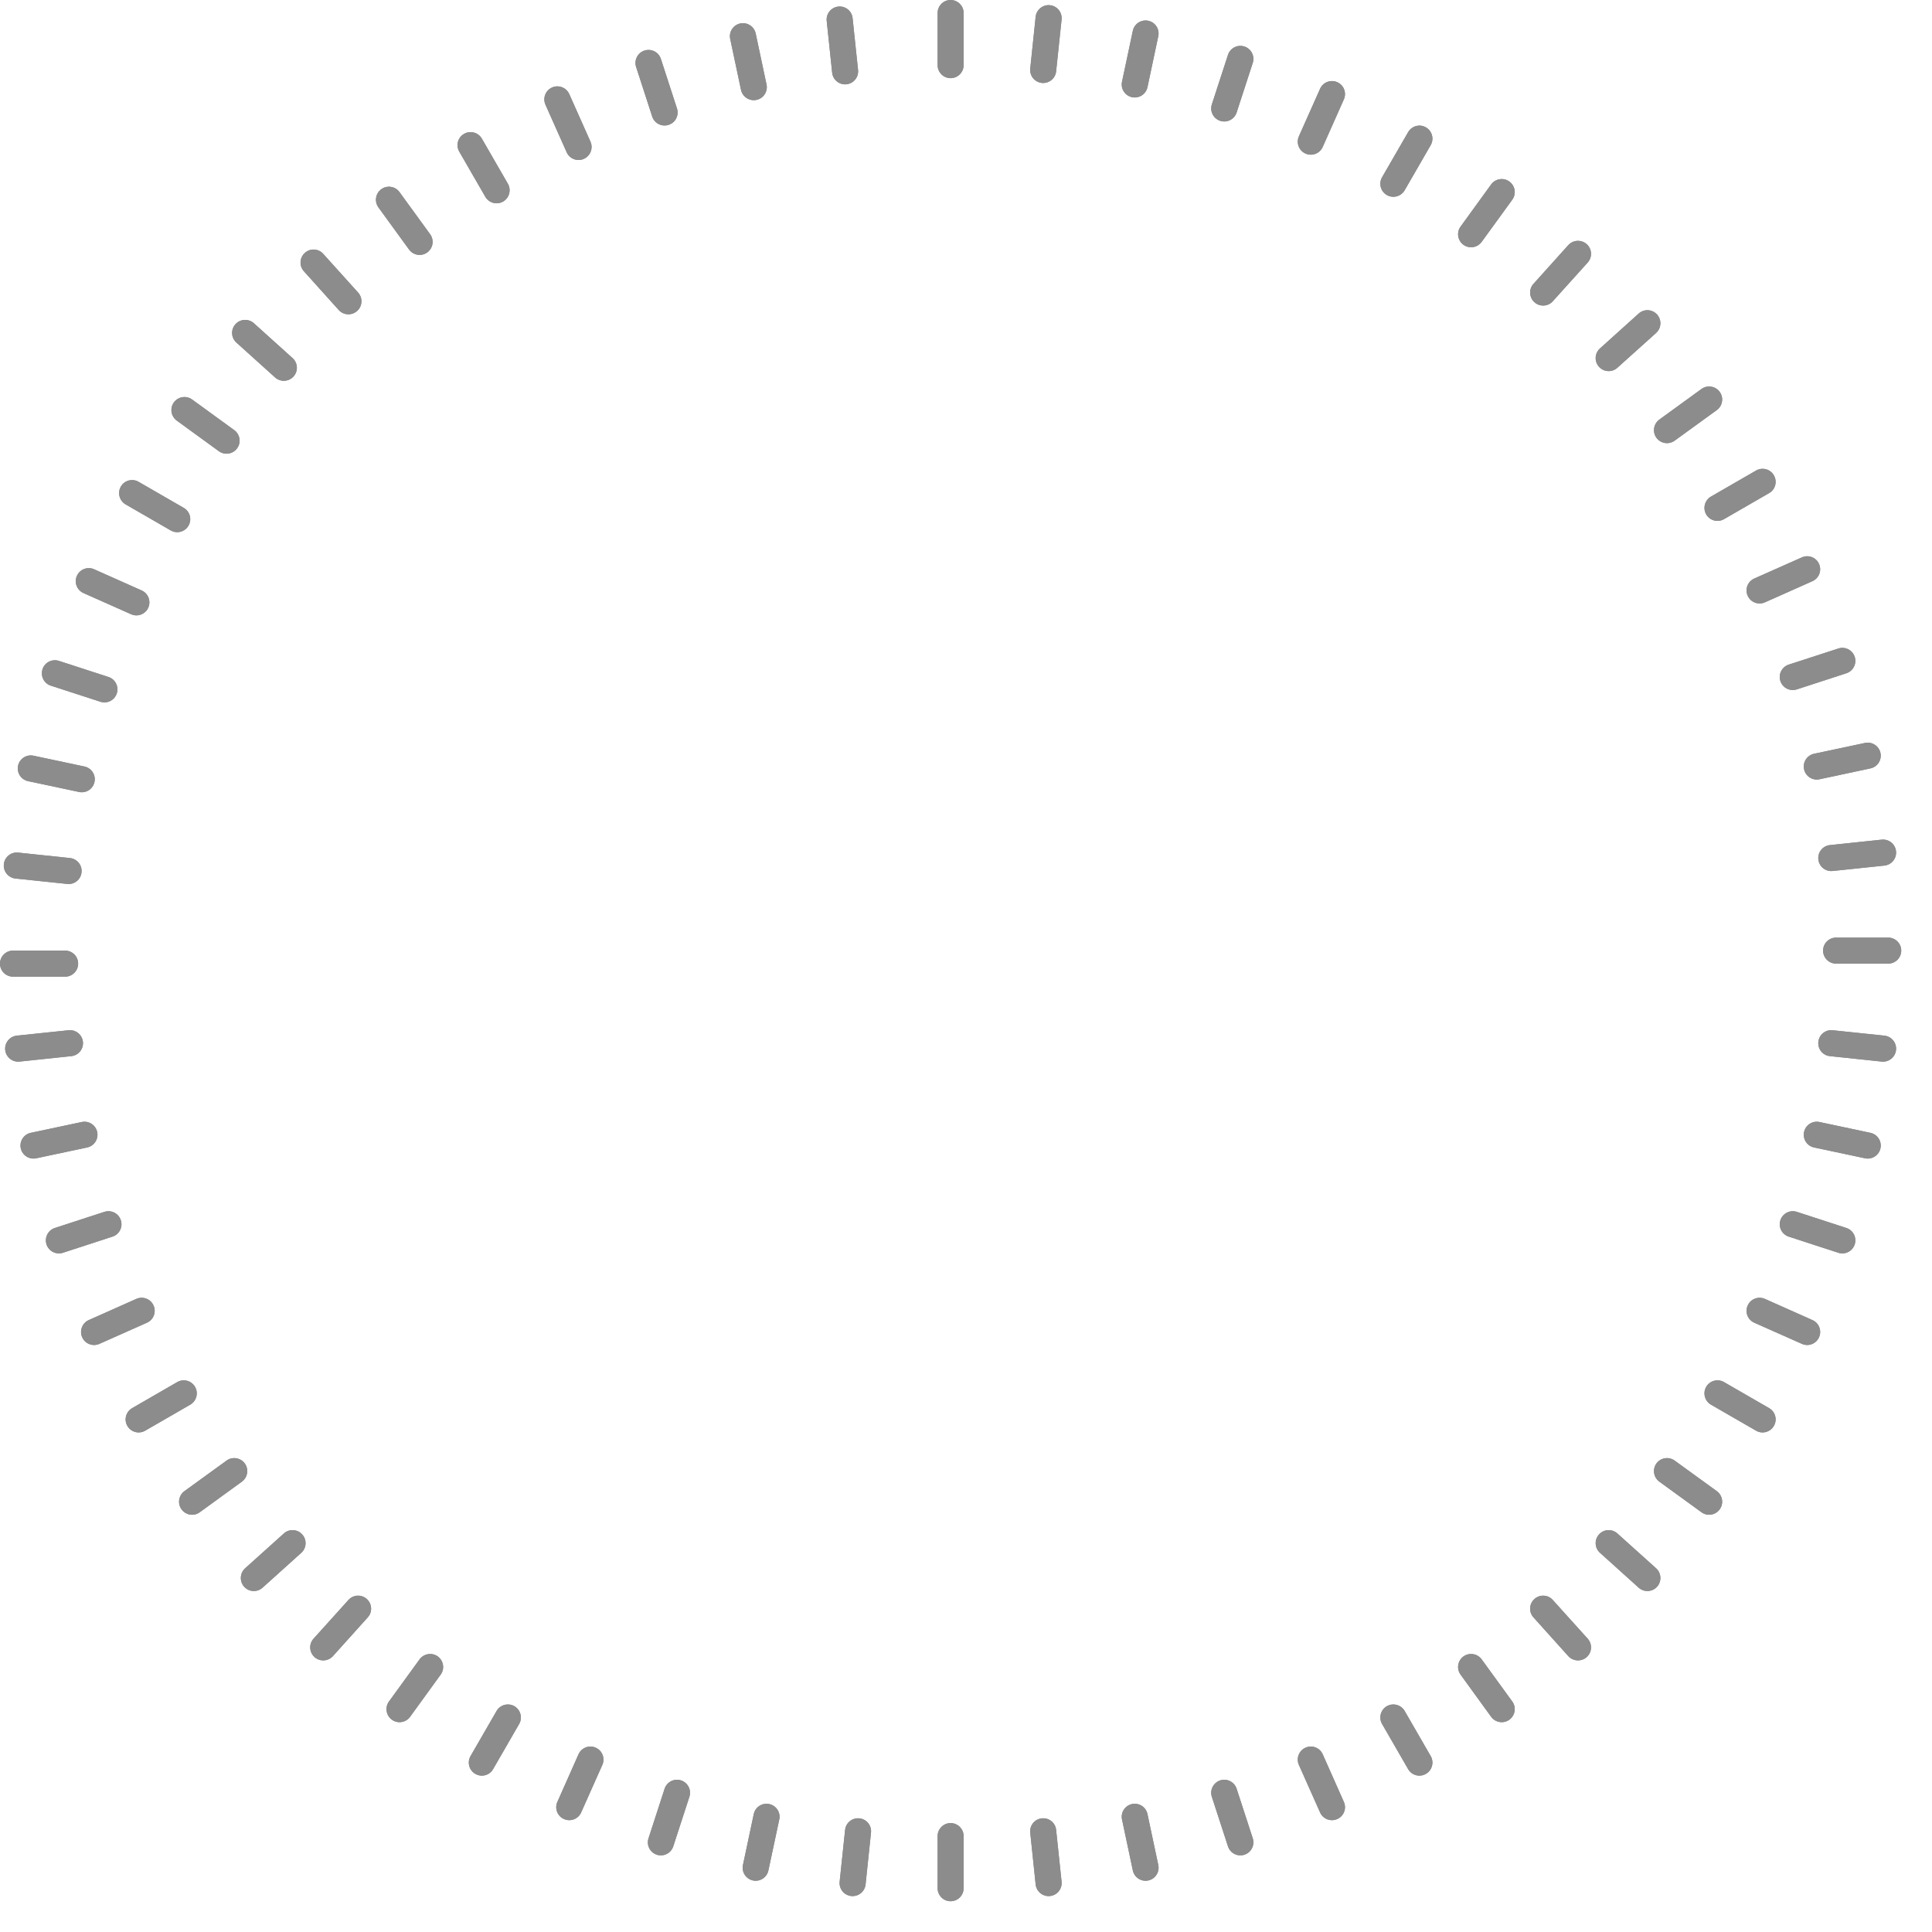 <?xml version="1.0" encoding="utf-8"?>
<svg xmlns="http://www.w3.org/2000/svg" fill="none" height="100%" overflow="visible" preserveAspectRatio="none" style="display: block;" viewBox="0 0 40 40" width="100%">
<g id="Ticks">
<path d="M19.412 0.27C19.412 0.121 19.533 0 19.681 0C19.83 0 19.951 0.121 19.951 0.27V1.348C19.951 1.497 19.83 1.618 19.681 1.618C19.533 1.618 19.412 1.497 19.412 1.348V0.27Z" fill="#0D0D0D" fill-opacity="0.5"/>
<path d="M19.412 0.27C19.412 0.121 19.533 0 19.681 0C19.83 0 19.951 0.121 19.951 0.27V1.348C19.951 1.497 19.83 1.618 19.681 1.618C19.533 1.618 19.412 1.497 19.412 1.348V0.27Z" fill="#8C8C8C" style="mix-blend-mode:color-dodge"/>
<path clip-rule="evenodd" d="M39.093 19.412C39.242 19.412 39.363 19.533 39.363 19.681C39.363 19.83 39.242 19.951 39.093 19.951H38.015C37.866 19.951 37.745 19.83 37.745 19.681C37.745 19.533 37.866 19.412 38.015 19.412H39.093Z" fill="#0D0D0D" fill-opacity="0.5" fill-rule="evenodd"/>
<path clip-rule="evenodd" d="M39.093 19.412C39.242 19.412 39.363 19.533 39.363 19.681C39.363 19.83 39.242 19.951 39.093 19.951H38.015C37.866 19.951 37.745 19.83 37.745 19.681C37.745 19.533 37.866 19.412 38.015 19.412H39.093Z" fill="#8C8C8C" fill-rule="evenodd" style="mix-blend-mode:color-dodge"/>
<path clip-rule="evenodd" d="M1.348 19.681C1.497 19.681 1.618 19.802 1.618 19.951C1.618 20.1 1.497 20.221 1.348 20.221H0.27C0.121 20.221 0 20.1 0 19.951C0 19.802 0.121 19.681 0.27 19.681H1.348Z" fill="#0D0D0D" fill-opacity="0.5" fill-rule="evenodd"/>
<path clip-rule="evenodd" d="M1.348 19.681C1.497 19.681 1.618 19.802 1.618 19.951C1.618 20.1 1.497 20.221 1.348 20.221H0.27C0.121 20.221 0 20.1 0 19.951C0 19.802 0.121 19.681 0.27 19.681H1.348Z" fill="#8C8C8C" fill-rule="evenodd" style="mix-blend-mode:color-dodge"/>
<path d="M19.412 38.015C19.412 37.866 19.533 37.745 19.681 37.745C19.83 37.745 19.951 37.866 19.951 38.015V39.093C19.951 39.242 19.83 39.363 19.681 39.363C19.533 39.363 19.412 39.242 19.412 39.093V38.015Z" fill="#0D0D0D" fill-opacity="0.5"/>
<path d="M19.412 38.015C19.412 37.866 19.533 37.745 19.681 37.745C19.83 37.745 19.951 37.866 19.951 38.015V39.093C19.951 39.242 19.83 39.363 19.681 39.363C19.533 39.363 19.412 39.242 19.412 39.093V38.015Z" fill="#8C8C8C" style="mix-blend-mode:color-dodge"/>
<path clip-rule="evenodd" d="M21.442 0.348C21.458 0.2 21.591 0.092 21.739 0.108C21.887 0.123 21.994 0.256 21.979 0.404L21.866 1.477C21.851 1.625 21.718 1.732 21.57 1.717C21.422 1.701 21.314 1.568 21.33 1.42L21.442 0.348Z" fill="#0D0D0D" fill-opacity="0.5" fill-rule="evenodd"/>
<path clip-rule="evenodd" d="M21.442 0.348C21.458 0.2 21.591 0.092 21.739 0.108C21.887 0.123 21.994 0.256 21.979 0.404L21.866 1.477C21.851 1.625 21.718 1.732 21.57 1.717C21.422 1.701 21.314 1.568 21.33 1.42L21.442 0.348Z" fill="#8C8C8C" fill-rule="evenodd" style="mix-blend-mode:color-dodge"/>
<path clip-rule="evenodd" d="M39.015 21.442C39.163 21.458 39.271 21.591 39.255 21.739C39.24 21.887 39.107 21.994 38.959 21.979L37.886 21.866C37.738 21.851 37.631 21.718 37.647 21.57C37.662 21.422 37.795 21.314 37.943 21.33L39.015 21.442Z" fill="#0D0D0D" fill-opacity="0.5" fill-rule="evenodd"/>
<path clip-rule="evenodd" d="M39.015 21.442C39.163 21.458 39.271 21.591 39.255 21.739C39.24 21.887 39.107 21.994 38.959 21.979L37.886 21.866C37.738 21.851 37.631 21.718 37.647 21.57C37.662 21.422 37.795 21.314 37.943 21.33L39.015 21.442Z" fill="#8C8C8C" fill-rule="evenodd" style="mix-blend-mode:color-dodge"/>
<path clip-rule="evenodd" d="M1.448 17.765C1.597 17.781 1.704 17.913 1.688 18.061C1.673 18.21 1.54 18.317 1.392 18.301L0.32 18.189C0.172 18.173 0.064 18.041 0.08 17.892C0.095 17.744 0.228 17.637 0.376 17.652L1.448 17.765Z" fill="#0D0D0D" fill-opacity="0.5" fill-rule="evenodd"/>
<path clip-rule="evenodd" d="M1.448 17.765C1.597 17.781 1.704 17.913 1.688 18.061C1.673 18.21 1.54 18.317 1.392 18.301L0.32 18.189C0.172 18.173 0.064 18.041 0.08 17.892C0.095 17.744 0.228 17.637 0.376 17.652L1.448 17.765Z" fill="#8C8C8C" fill-rule="evenodd" style="mix-blend-mode:color-dodge"/>
<path clip-rule="evenodd" d="M17.497 37.886C17.513 37.738 17.645 37.631 17.793 37.647C17.941 37.662 18.049 37.795 18.033 37.943L17.921 39.015C17.905 39.163 17.772 39.271 17.624 39.255C17.476 39.24 17.369 39.107 17.384 38.959L17.497 37.886Z" fill="#0D0D0D" fill-opacity="0.5" fill-rule="evenodd"/>
<path clip-rule="evenodd" d="M17.497 37.886C17.513 37.738 17.645 37.631 17.793 37.647C17.941 37.662 18.049 37.795 18.033 37.943L17.921 39.015C17.905 39.163 17.772 39.271 17.624 39.255C17.476 39.24 17.369 39.107 17.384 38.959L17.497 37.886Z" fill="#8C8C8C" fill-rule="evenodd" style="mix-blend-mode:color-dodge"/>
<path clip-rule="evenodd" d="M23.454 0.638C23.485 0.492 23.628 0.399 23.774 0.43C23.919 0.461 24.012 0.604 23.981 0.75L23.757 1.805C23.726 1.95 23.583 2.043 23.437 2.012C23.292 1.981 23.199 1.838 23.23 1.693L23.454 0.638Z" fill="#0D0D0D" fill-opacity="0.5" fill-rule="evenodd"/>
<path clip-rule="evenodd" d="M23.454 0.638C23.485 0.492 23.628 0.399 23.774 0.43C23.919 0.461 24.012 0.604 23.981 0.75L23.757 1.805C23.726 1.95 23.583 2.043 23.437 2.012C23.292 1.981 23.199 1.838 23.23 1.693L23.454 0.638Z" fill="#8C8C8C" fill-rule="evenodd" style="mix-blend-mode:color-dodge"/>
<path clip-rule="evenodd" d="M38.725 23.454C38.871 23.485 38.964 23.628 38.933 23.774C38.902 23.919 38.759 24.012 38.613 23.981L37.558 23.757C37.413 23.726 37.32 23.583 37.351 23.437C37.382 23.292 37.525 23.199 37.67 23.23L38.725 23.454Z" fill="#0D0D0D" fill-opacity="0.5" fill-rule="evenodd"/>
<path clip-rule="evenodd" d="M38.725 23.454C38.871 23.485 38.964 23.628 38.933 23.774C38.902 23.919 38.759 24.012 38.613 23.981L37.558 23.757C37.413 23.726 37.32 23.583 37.351 23.437C37.382 23.292 37.525 23.199 37.67 23.23L38.725 23.454Z" fill="#8C8C8C" fill-rule="evenodd" style="mix-blend-mode:color-dodge"/>
<path clip-rule="evenodd" d="M1.749 15.87C1.894 15.901 1.987 16.044 1.956 16.19C1.925 16.335 1.782 16.428 1.637 16.397L0.582 16.173C0.436 16.142 0.343 15.999 0.374 15.853C0.405 15.708 0.548 15.615 0.694 15.646L1.749 15.87Z" fill="#0D0D0D" fill-opacity="0.5" fill-rule="evenodd"/>
<path clip-rule="evenodd" d="M1.749 15.87C1.894 15.901 1.987 16.044 1.956 16.19C1.925 16.335 1.782 16.428 1.637 16.397L0.582 16.173C0.436 16.142 0.343 15.999 0.374 15.853C0.405 15.708 0.548 15.615 0.694 15.646L1.749 15.87Z" fill="#8C8C8C" fill-rule="evenodd" style="mix-blend-mode:color-dodge"/>
<path clip-rule="evenodd" d="M15.606 37.558C15.637 37.413 15.78 37.32 15.926 37.351C16.072 37.382 16.165 37.525 16.134 37.67L15.909 38.725C15.878 38.871 15.735 38.964 15.589 38.933C15.444 38.902 15.351 38.759 15.382 38.613L15.606 37.558Z" fill="#0D0D0D" fill-opacity="0.5" fill-rule="evenodd"/>
<path clip-rule="evenodd" d="M15.606 37.558C15.637 37.413 15.78 37.32 15.926 37.351C16.072 37.382 16.165 37.525 16.134 37.67L15.909 38.725C15.878 38.871 15.735 38.964 15.589 38.933C15.444 38.902 15.351 38.759 15.382 38.613L15.606 37.558Z" fill="#8C8C8C" fill-rule="evenodd" style="mix-blend-mode:color-dodge"/>
<path clip-rule="evenodd" d="M25.424 1.136C25.47 0.995 25.622 0.917 25.764 0.963C25.905 1.009 25.983 1.161 25.937 1.303L25.603 2.329C25.557 2.47 25.405 2.548 25.264 2.502C25.122 2.456 25.044 2.304 25.09 2.162L25.424 1.136Z" fill="#0D0D0D" fill-opacity="0.5" fill-rule="evenodd"/>
<path clip-rule="evenodd" d="M25.424 1.136C25.47 0.995 25.622 0.917 25.764 0.963C25.905 1.009 25.983 1.161 25.937 1.303L25.603 2.329C25.557 2.47 25.405 2.548 25.264 2.502C25.122 2.456 25.044 2.304 25.09 2.162L25.424 1.136Z" fill="#8C8C8C" fill-rule="evenodd" style="mix-blend-mode:color-dodge"/>
<path clip-rule="evenodd" d="M38.227 25.424C38.368 25.47 38.446 25.622 38.4 25.764C38.354 25.905 38.202 25.983 38.06 25.937L37.034 25.603C36.893 25.557 36.815 25.405 36.861 25.264C36.907 25.122 37.059 25.044 37.201 25.09L38.227 25.424Z" fill="#0D0D0D" fill-opacity="0.5" fill-rule="evenodd"/>
<path clip-rule="evenodd" d="M38.227 25.424C38.368 25.47 38.446 25.622 38.4 25.764C38.354 25.905 38.202 25.983 38.06 25.937L37.034 25.603C36.893 25.557 36.815 25.405 36.861 25.264C36.907 25.122 37.059 25.044 37.201 25.09L38.227 25.424Z" fill="#8C8C8C" fill-rule="evenodd" style="mix-blend-mode:color-dodge"/>
<path clip-rule="evenodd" d="M2.245 14.016C2.387 14.062 2.464 14.214 2.418 14.356C2.372 14.498 2.22 14.575 2.079 14.529L1.053 14.196C0.911 14.15 0.834 13.998 0.88 13.856C0.926 13.714 1.078 13.637 1.22 13.683L2.245 14.016Z" fill="#0D0D0D" fill-opacity="0.5" fill-rule="evenodd"/>
<path clip-rule="evenodd" d="M2.245 14.016C2.387 14.062 2.464 14.214 2.418 14.356C2.372 14.498 2.22 14.575 2.079 14.529L1.053 14.196C0.911 14.15 0.834 13.998 0.88 13.856C0.926 13.714 1.078 13.637 1.22 13.683L2.245 14.016Z" fill="#8C8C8C" fill-rule="evenodd" style="mix-blend-mode:color-dodge"/>
<path clip-rule="evenodd" d="M13.76 37.034C13.806 36.893 13.958 36.815 14.1 36.861C14.241 36.907 14.319 37.059 14.273 37.201L13.939 38.227C13.893 38.368 13.741 38.446 13.6 38.4C13.458 38.354 13.38 38.202 13.427 38.06L13.76 37.034Z" fill="#0D0D0D" fill-opacity="0.5" fill-rule="evenodd"/>
<path clip-rule="evenodd" d="M13.76 37.034C13.806 36.893 13.958 36.815 14.1 36.861C14.241 36.907 14.319 37.059 14.273 37.201L13.939 38.227C13.893 38.368 13.741 38.446 13.6 38.4C13.458 38.354 13.38 38.202 13.427 38.06L13.76 37.034Z" fill="#8C8C8C" fill-rule="evenodd" style="mix-blend-mode:color-dodge"/>
<path clip-rule="evenodd" d="M27.331 1.838C27.391 1.702 27.551 1.641 27.687 1.702C27.823 1.762 27.884 1.921 27.823 2.058L27.385 3.043C27.324 3.179 27.165 3.24 27.029 3.179C26.893 3.119 26.832 2.959 26.892 2.823L27.331 1.838Z" fill="#0D0D0D" fill-opacity="0.5" fill-rule="evenodd"/>
<path clip-rule="evenodd" d="M27.331 1.838C27.391 1.702 27.551 1.641 27.687 1.702C27.823 1.762 27.884 1.921 27.823 2.058L27.385 3.043C27.324 3.179 27.165 3.24 27.029 3.179C26.893 3.119 26.832 2.959 26.892 2.823L27.331 1.838Z" fill="#8C8C8C" fill-rule="evenodd" style="mix-blend-mode:color-dodge"/>
<path clip-rule="evenodd" d="M37.525 27.331C37.661 27.391 37.722 27.551 37.661 27.687C37.601 27.823 37.442 27.884 37.306 27.823L36.32 27.385C36.184 27.324 36.123 27.165 36.184 27.029C36.244 26.893 36.404 26.832 36.54 26.892L37.525 27.331Z" fill="#0D0D0D" fill-opacity="0.5" fill-rule="evenodd"/>
<path clip-rule="evenodd" d="M37.525 27.331C37.661 27.391 37.722 27.551 37.661 27.687C37.601 27.823 37.442 27.884 37.306 27.823L36.32 27.385C36.184 27.324 36.123 27.165 36.184 27.029C36.244 26.893 36.404 26.832 36.54 26.892L37.525 27.331Z" fill="#8C8C8C" fill-rule="evenodd" style="mix-blend-mode:color-dodge"/>
<path clip-rule="evenodd" d="M2.933 12.225C3.069 12.285 3.13 12.445 3.07 12.581C3.009 12.717 2.85 12.778 2.714 12.717L1.729 12.279C1.593 12.218 1.531 12.059 1.592 11.923C1.652 11.787 1.812 11.725 1.948 11.786L2.933 12.225Z" fill="#0D0D0D" fill-opacity="0.5" fill-rule="evenodd"/>
<path clip-rule="evenodd" d="M2.933 12.225C3.069 12.285 3.13 12.445 3.07 12.581C3.009 12.717 2.85 12.778 2.714 12.717L1.729 12.279C1.593 12.218 1.531 12.059 1.592 11.923C1.652 11.787 1.812 11.725 1.948 11.786L2.933 12.225Z" fill="#8C8C8C" fill-rule="evenodd" style="mix-blend-mode:color-dodge"/>
<path clip-rule="evenodd" d="M11.978 36.32C12.039 36.184 12.198 36.123 12.334 36.184C12.47 36.244 12.531 36.404 12.471 36.54L12.032 37.525C11.972 37.661 11.812 37.722 11.676 37.661C11.54 37.601 11.479 37.442 11.54 37.306L11.978 36.32Z" fill="#0D0D0D" fill-opacity="0.5" fill-rule="evenodd"/>
<path clip-rule="evenodd" d="M11.978 36.32C12.039 36.184 12.198 36.123 12.334 36.184C12.47 36.244 12.531 36.404 12.471 36.54L12.032 37.525C11.972 37.661 11.812 37.722 11.676 37.661C11.54 37.601 11.479 37.442 11.54 37.306L11.978 36.32Z" fill="#8C8C8C" fill-rule="evenodd" style="mix-blend-mode:color-dodge"/>
<path clip-rule="evenodd" d="M29.154 2.736C29.229 2.607 29.393 2.562 29.522 2.637C29.651 2.711 29.695 2.876 29.621 3.005L29.082 3.939C29.007 4.068 28.842 4.112 28.713 4.038C28.584 3.963 28.54 3.798 28.615 3.669L29.154 2.736Z" fill="#0D0D0D" fill-opacity="0.5" fill-rule="evenodd"/>
<path clip-rule="evenodd" d="M29.154 2.736C29.229 2.607 29.393 2.562 29.522 2.637C29.651 2.711 29.695 2.876 29.621 3.005L29.082 3.939C29.007 4.068 28.842 4.112 28.713 4.038C28.584 3.963 28.54 3.798 28.615 3.669L29.154 2.736Z" fill="#8C8C8C" fill-rule="evenodd" style="mix-blend-mode:color-dodge"/>
<path clip-rule="evenodd" d="M36.628 29.154C36.757 29.229 36.801 29.393 36.726 29.522C36.652 29.651 36.487 29.695 36.358 29.621L35.424 29.082C35.295 29.007 35.251 28.842 35.325 28.713C35.4 28.584 35.565 28.54 35.694 28.615L36.628 29.154Z" fill="#0D0D0D" fill-opacity="0.5" fill-rule="evenodd"/>
<path clip-rule="evenodd" d="M36.628 29.154C36.757 29.229 36.801 29.393 36.726 29.522C36.652 29.651 36.487 29.695 36.358 29.621L35.424 29.082C35.295 29.007 35.251 28.842 35.325 28.713C35.4 28.584 35.565 28.54 35.694 28.615L36.628 29.154Z" fill="#8C8C8C" fill-rule="evenodd" style="mix-blend-mode:color-dodge"/>
<path clip-rule="evenodd" d="M3.804 10.515C3.933 10.589 3.977 10.754 3.903 10.883C3.829 11.012 3.664 11.056 3.535 10.982L2.601 10.443C2.472 10.368 2.428 10.203 2.502 10.074C2.576 9.945 2.741 9.901 2.87 9.976L3.804 10.515Z" fill="#0D0D0D" fill-opacity="0.5" fill-rule="evenodd"/>
<path clip-rule="evenodd" d="M3.804 10.515C3.933 10.589 3.977 10.754 3.903 10.883C3.829 11.012 3.664 11.056 3.535 10.982L2.601 10.443C2.472 10.368 2.428 10.203 2.502 10.074C2.576 9.945 2.741 9.901 2.87 9.976L3.804 10.515Z" fill="#8C8C8C" fill-rule="evenodd" style="mix-blend-mode:color-dodge"/>
<path clip-rule="evenodd" d="M10.281 35.424C10.356 35.295 10.521 35.251 10.65 35.325C10.778 35.4 10.823 35.565 10.748 35.694L10.209 36.628C10.135 36.757 9.97 36.801 9.841 36.726C9.712 36.652 9.668 36.487 9.742 36.358L10.281 35.424Z" fill="#0D0D0D" fill-opacity="0.5" fill-rule="evenodd"/>
<path clip-rule="evenodd" d="M10.281 35.424C10.356 35.295 10.521 35.251 10.65 35.325C10.778 35.4 10.823 35.565 10.748 35.694L10.209 36.628C10.135 36.757 9.97 36.801 9.841 36.726C9.712 36.652 9.668 36.487 9.742 36.358L10.281 35.424Z" fill="#8C8C8C" fill-rule="evenodd" style="mix-blend-mode:color-dodge"/>
<path clip-rule="evenodd" d="M30.873 3.818C30.961 3.698 31.13 3.671 31.25 3.759C31.37 3.846 31.397 4.015 31.31 4.135L30.676 5.008C30.588 5.128 30.42 5.155 30.299 5.068C30.179 4.98 30.152 4.811 30.24 4.691L30.873 3.818Z" fill="#0D0D0D" fill-opacity="0.5" fill-rule="evenodd"/>
<path clip-rule="evenodd" d="M30.873 3.818C30.961 3.698 31.13 3.671 31.25 3.759C31.37 3.846 31.397 4.015 31.31 4.135L30.676 5.008C30.588 5.128 30.42 5.155 30.299 5.068C30.179 4.98 30.152 4.811 30.24 4.691L30.873 3.818Z" fill="#8C8C8C" fill-rule="evenodd" style="mix-blend-mode:color-dodge"/>
<path clip-rule="evenodd" d="M35.545 30.873C35.665 30.961 35.692 31.13 35.604 31.25C35.517 31.37 35.348 31.397 35.228 31.31L34.355 30.676C34.235 30.588 34.208 30.42 34.295 30.299C34.383 30.179 34.552 30.152 34.672 30.24L35.545 30.873Z" fill="#0D0D0D" fill-opacity="0.5" fill-rule="evenodd"/>
<path clip-rule="evenodd" d="M35.545 30.873C35.665 30.961 35.692 31.13 35.604 31.25C35.517 31.37 35.348 31.397 35.228 31.31L34.355 30.676C34.235 30.588 34.208 30.42 34.295 30.299C34.383 30.179 34.552 30.152 34.672 30.24L35.545 30.873Z" fill="#8C8C8C" fill-rule="evenodd" style="mix-blend-mode:color-dodge"/>
<path clip-rule="evenodd" d="M4.849 8.905C4.97 8.993 4.997 9.162 4.909 9.282C4.822 9.402 4.653 9.429 4.532 9.342L3.66 8.708C3.54 8.62 3.513 8.452 3.6 8.331C3.688 8.211 3.856 8.184 3.977 8.271L4.849 8.905Z" fill="#0D0D0D" fill-opacity="0.5" fill-rule="evenodd"/>
<path clip-rule="evenodd" d="M4.849 8.905C4.97 8.993 4.997 9.162 4.909 9.282C4.822 9.402 4.653 9.429 4.532 9.342L3.66 8.708C3.54 8.62 3.513 8.452 3.6 8.331C3.688 8.211 3.856 8.184 3.977 8.271L4.849 8.905Z" fill="#8C8C8C" fill-rule="evenodd" style="mix-blend-mode:color-dodge"/>
<path clip-rule="evenodd" d="M8.687 34.355C8.775 34.235 8.943 34.208 9.064 34.295C9.184 34.383 9.211 34.552 9.123 34.672L8.49 35.545C8.402 35.665 8.233 35.692 8.113 35.604C7.993 35.517 7.966 35.348 8.053 35.228L8.687 34.355Z" fill="#0D0D0D" fill-opacity="0.5" fill-rule="evenodd"/>
<path clip-rule="evenodd" d="M8.687 34.355C8.775 34.235 8.943 34.208 9.064 34.295C9.184 34.383 9.211 34.552 9.123 34.672L8.49 35.545C8.402 35.665 8.233 35.692 8.113 35.604C7.993 35.517 7.966 35.348 8.053 35.228L8.687 34.355Z" fill="#8C8C8C" fill-rule="evenodd" style="mix-blend-mode:color-dodge"/>
<path clip-rule="evenodd" d="M32.47 5.075C32.57 4.965 32.74 4.956 32.851 5.055C32.962 5.155 32.971 5.325 32.871 5.436L32.149 6.237C32.05 6.348 31.879 6.357 31.769 6.257C31.658 6.158 31.649 5.987 31.749 5.877L32.47 5.075Z" fill="#0D0D0D" fill-opacity="0.5" fill-rule="evenodd"/>
<path clip-rule="evenodd" d="M32.47 5.075C32.57 4.965 32.74 4.956 32.851 5.055C32.962 5.155 32.971 5.325 32.871 5.436L32.149 6.237C32.05 6.348 31.879 6.357 31.769 6.257C31.658 6.158 31.649 5.987 31.749 5.877L32.47 5.075Z" fill="#8C8C8C" fill-rule="evenodd" style="mix-blend-mode:color-dodge"/>
<path clip-rule="evenodd" d="M34.288 32.47C34.398 32.57 34.407 32.74 34.308 32.851C34.208 32.962 34.038 32.971 33.927 32.871L33.126 32.149C33.015 32.05 33.006 31.879 33.106 31.769C33.205 31.658 33.376 31.649 33.486 31.749L34.288 32.47Z" fill="#0D0D0D" fill-opacity="0.5" fill-rule="evenodd"/>
<path clip-rule="evenodd" d="M34.288 32.47C34.398 32.57 34.407 32.74 34.308 32.851C34.208 32.962 34.038 32.971 33.927 32.871L33.126 32.149C33.015 32.05 33.006 31.879 33.106 31.769C33.205 31.658 33.376 31.649 33.486 31.749L34.288 32.47Z" fill="#8C8C8C" fill-rule="evenodd" style="mix-blend-mode:color-dodge"/>
<path clip-rule="evenodd" d="M6.057 7.414C6.168 7.514 6.177 7.684 6.077 7.795C5.977 7.905 5.807 7.914 5.696 7.815L4.895 7.093C4.784 6.994 4.775 6.823 4.875 6.712C4.975 6.602 5.145 6.593 5.256 6.692L6.057 7.414Z" fill="#0D0D0D" fill-opacity="0.5" fill-rule="evenodd"/>
<path clip-rule="evenodd" d="M6.057 7.414C6.168 7.514 6.177 7.684 6.077 7.795C5.977 7.905 5.807 7.914 5.696 7.815L4.895 7.093C4.784 6.994 4.775 6.823 4.875 6.712C4.975 6.602 5.145 6.593 5.256 6.692L6.057 7.414Z" fill="#8C8C8C" fill-rule="evenodd" style="mix-blend-mode:color-dodge"/>
<path clip-rule="evenodd" d="M7.214 33.126C7.313 33.015 7.484 33.006 7.594 33.106C7.705 33.205 7.714 33.376 7.614 33.486L6.893 34.288C6.793 34.398 6.623 34.407 6.512 34.308C6.401 34.208 6.392 34.038 6.492 33.927L7.214 33.126Z" fill="#0D0D0D" fill-opacity="0.5" fill-rule="evenodd"/>
<path clip-rule="evenodd" d="M7.214 33.126C7.313 33.015 7.484 33.006 7.594 33.106C7.705 33.205 7.714 33.376 7.614 33.486L6.893 34.288C6.793 34.398 6.623 34.407 6.512 34.308C6.401 34.208 6.392 34.038 6.492 33.927L7.214 33.126Z" fill="#8C8C8C" fill-rule="evenodd" style="mix-blend-mode:color-dodge"/>
<path clip-rule="evenodd" d="M33.927 6.492C34.038 6.392 34.208 6.401 34.308 6.512C34.407 6.623 34.398 6.793 34.288 6.893L33.486 7.614C33.376 7.714 33.205 7.705 33.106 7.594C33.006 7.484 33.015 7.313 33.126 7.214L33.927 6.492Z" fill="#0D0D0D" fill-opacity="0.5" fill-rule="evenodd"/>
<path clip-rule="evenodd" d="M33.927 6.492C34.038 6.392 34.208 6.401 34.308 6.512C34.407 6.623 34.398 6.793 34.288 6.893L33.486 7.614C33.376 7.714 33.205 7.705 33.106 7.594C33.006 7.484 33.015 7.313 33.126 7.214L33.927 6.492Z" fill="#8C8C8C" fill-rule="evenodd" style="mix-blend-mode:color-dodge"/>
<path clip-rule="evenodd" d="M32.871 33.927C32.971 34.038 32.962 34.208 32.851 34.308C32.74 34.407 32.57 34.398 32.47 34.288L31.749 33.486C31.649 33.376 31.658 33.205 31.769 33.106C31.879 33.006 32.05 33.015 32.149 33.126L32.871 33.927Z" fill="#0D0D0D" fill-opacity="0.5" fill-rule="evenodd"/>
<path clip-rule="evenodd" d="M32.871 33.927C32.971 34.038 32.962 34.208 32.851 34.308C32.74 34.407 32.57 34.398 32.47 34.288L31.749 33.486C31.649 33.376 31.658 33.205 31.769 33.106C31.879 33.006 32.05 33.015 32.149 33.126L32.871 33.927Z" fill="#8C8C8C" fill-rule="evenodd" style="mix-blend-mode:color-dodge"/>
<path clip-rule="evenodd" d="M7.414 6.057C7.514 6.168 7.505 6.338 7.394 6.438C7.283 6.537 7.113 6.529 7.013 6.418L6.292 5.616C6.192 5.506 6.201 5.335 6.312 5.236C6.422 5.136 6.593 5.145 6.692 5.256L7.414 6.057Z" fill="#0D0D0D" fill-opacity="0.5" fill-rule="evenodd"/>
<path clip-rule="evenodd" d="M7.414 6.057C7.514 6.168 7.505 6.338 7.394 6.438C7.283 6.537 7.113 6.529 7.013 6.418L6.292 5.616C6.192 5.506 6.201 5.335 6.312 5.236C6.422 5.136 6.593 5.145 6.692 5.256L7.414 6.057Z" fill="#8C8C8C" fill-rule="evenodd" style="mix-blend-mode:color-dodge"/>
<path clip-rule="evenodd" d="M5.877 31.749C5.987 31.649 6.158 31.658 6.257 31.769C6.357 31.879 6.348 32.05 6.238 32.149L5.436 32.871C5.325 32.971 5.155 32.962 5.055 32.851C4.956 32.74 4.965 32.57 5.075 32.47L5.877 31.749Z" fill="#0D0D0D" fill-opacity="0.5" fill-rule="evenodd"/>
<path clip-rule="evenodd" d="M5.877 31.749C5.987 31.649 6.158 31.658 6.257 31.769C6.357 31.879 6.348 32.05 6.238 32.149L5.436 32.871C5.325 32.971 5.155 32.962 5.055 32.851C4.956 32.74 4.965 32.57 5.075 32.47L5.877 31.749Z" fill="#8C8C8C" fill-rule="evenodd" style="mix-blend-mode:color-dodge"/>
<path clip-rule="evenodd" d="M35.228 8.053C35.348 7.966 35.517 7.993 35.604 8.113C35.692 8.233 35.665 8.402 35.545 8.49L34.672 9.123C34.552 9.211 34.383 9.184 34.295 9.064C34.208 8.943 34.235 8.775 34.355 8.687L35.228 8.053Z" fill="#0D0D0D" fill-opacity="0.5" fill-rule="evenodd"/>
<path clip-rule="evenodd" d="M35.228 8.053C35.348 7.966 35.517 7.993 35.604 8.113C35.692 8.233 35.665 8.402 35.545 8.49L34.672 9.123C34.552 9.211 34.383 9.184 34.295 9.064C34.208 8.943 34.235 8.775 34.355 8.687L35.228 8.053Z" fill="#8C8C8C" fill-rule="evenodd" style="mix-blend-mode:color-dodge"/>
<path clip-rule="evenodd" d="M31.31 35.228C31.397 35.348 31.37 35.517 31.25 35.604C31.13 35.692 30.961 35.665 30.873 35.545L30.24 34.672C30.152 34.552 30.179 34.383 30.299 34.295C30.42 34.208 30.588 34.235 30.676 34.355L31.31 35.228Z" fill="#0D0D0D" fill-opacity="0.5" fill-rule="evenodd"/>
<path clip-rule="evenodd" d="M31.31 35.228C31.397 35.348 31.37 35.517 31.25 35.604C31.13 35.692 30.961 35.665 30.873 35.545L30.24 34.672C30.152 34.552 30.179 34.383 30.299 34.295C30.42 34.208 30.588 34.235 30.676 34.355L31.31 35.228Z" fill="#8C8C8C" fill-rule="evenodd" style="mix-blend-mode:color-dodge"/>
<path clip-rule="evenodd" d="M8.905 4.849C8.993 4.97 8.966 5.138 8.846 5.226C8.725 5.314 8.557 5.287 8.469 5.166L7.835 4.294C7.748 4.173 7.774 4.005 7.895 3.917C8.015 3.83 8.184 3.856 8.271 3.977L8.905 4.849Z" fill="#0D0D0D" fill-opacity="0.5" fill-rule="evenodd"/>
<path clip-rule="evenodd" d="M8.905 4.849C8.993 4.97 8.966 5.138 8.846 5.226C8.725 5.314 8.557 5.287 8.469 5.166L7.835 4.294C7.748 4.173 7.774 4.005 7.895 3.917C8.015 3.83 8.184 3.856 8.271 3.977L8.905 4.849Z" fill="#8C8C8C" fill-rule="evenodd" style="mix-blend-mode:color-dodge"/>
<path clip-rule="evenodd" d="M4.691 30.24C4.811 30.152 4.98 30.179 5.068 30.299C5.155 30.42 5.128 30.588 5.008 30.676L4.135 31.31C4.015 31.397 3.846 31.37 3.759 31.25C3.671 31.13 3.698 30.961 3.818 30.873L4.691 30.24Z" fill="#0D0D0D" fill-opacity="0.5" fill-rule="evenodd"/>
<path clip-rule="evenodd" d="M4.691 30.24C4.811 30.152 4.98 30.179 5.068 30.299C5.155 30.42 5.128 30.588 5.008 30.676L4.135 31.31C4.015 31.397 3.846 31.37 3.759 31.25C3.671 31.13 3.698 30.961 3.818 30.873L4.691 30.24Z" fill="#8C8C8C" fill-rule="evenodd" style="mix-blend-mode:color-dodge"/>
<path clip-rule="evenodd" d="M36.358 9.742C36.487 9.668 36.652 9.712 36.726 9.841C36.801 9.97 36.757 10.135 36.628 10.209L35.694 10.748C35.565 10.823 35.4 10.779 35.325 10.65C35.251 10.521 35.295 10.356 35.424 10.281L36.358 9.742Z" fill="#0D0D0D" fill-opacity="0.5" fill-rule="evenodd"/>
<path clip-rule="evenodd" d="M36.358 9.742C36.487 9.668 36.652 9.712 36.726 9.841C36.801 9.97 36.757 10.135 36.628 10.209L35.694 10.748C35.565 10.823 35.4 10.779 35.325 10.65C35.251 10.521 35.295 10.356 35.424 10.281L36.358 9.742Z" fill="#8C8C8C" fill-rule="evenodd" style="mix-blend-mode:color-dodge"/>
<path clip-rule="evenodd" d="M29.621 36.358C29.695 36.487 29.651 36.652 29.522 36.726C29.393 36.801 29.229 36.757 29.154 36.628L28.615 35.694C28.54 35.565 28.584 35.4 28.713 35.325C28.842 35.251 29.007 35.295 29.082 35.424L29.621 36.358Z" fill="#0D0D0D" fill-opacity="0.5" fill-rule="evenodd"/>
<path clip-rule="evenodd" d="M29.621 36.358C29.695 36.487 29.651 36.652 29.522 36.726C29.393 36.801 29.229 36.757 29.154 36.628L28.615 35.694C28.54 35.565 28.584 35.4 28.713 35.325C28.842 35.251 29.007 35.295 29.082 35.424L29.621 36.358Z" fill="#8C8C8C" fill-rule="evenodd" style="mix-blend-mode:color-dodge"/>
<path clip-rule="evenodd" d="M10.515 3.804C10.589 3.933 10.545 4.098 10.416 4.173C10.287 4.247 10.122 4.203 10.048 4.074L9.509 3.14C9.434 3.011 9.478 2.846 9.607 2.772C9.736 2.697 9.901 2.741 9.976 2.87L10.515 3.804Z" fill="#0D0D0D" fill-opacity="0.5" fill-rule="evenodd"/>
<path clip-rule="evenodd" d="M10.515 3.804C10.589 3.933 10.545 4.098 10.416 4.173C10.287 4.247 10.122 4.203 10.048 4.074L9.509 3.14C9.434 3.011 9.478 2.846 9.607 2.772C9.736 2.697 9.901 2.741 9.976 2.87L10.515 3.804Z" fill="#8C8C8C" fill-rule="evenodd" style="mix-blend-mode:color-dodge"/>
<path clip-rule="evenodd" d="M3.669 28.615C3.798 28.54 3.963 28.584 4.038 28.713C4.112 28.842 4.068 29.007 3.939 29.082L3.005 29.621C2.876 29.695 2.711 29.651 2.637 29.522C2.562 29.393 2.607 29.229 2.736 29.154L3.669 28.615Z" fill="#0D0D0D" fill-opacity="0.5" fill-rule="evenodd"/>
<path clip-rule="evenodd" d="M3.669 28.615C3.798 28.54 3.963 28.584 4.038 28.713C4.112 28.842 4.068 29.007 3.939 29.082L3.005 29.621C2.876 29.695 2.711 29.651 2.637 29.522C2.562 29.393 2.607 29.229 2.736 29.154L3.669 28.615Z" fill="#8C8C8C" fill-rule="evenodd" style="mix-blend-mode:color-dodge"/>
<path clip-rule="evenodd" d="M37.306 11.54C37.442 11.479 37.601 11.54 37.661 11.676C37.722 11.812 37.661 11.972 37.525 12.032L36.54 12.471C36.404 12.531 36.244 12.47 36.184 12.334C36.123 12.198 36.184 12.039 36.32 11.978L37.306 11.54Z" fill="#0D0D0D" fill-opacity="0.5" fill-rule="evenodd"/>
<path clip-rule="evenodd" d="M37.306 11.54C37.442 11.479 37.601 11.54 37.661 11.676C37.722 11.812 37.661 11.972 37.525 12.032L36.54 12.471C36.404 12.531 36.244 12.47 36.184 12.334C36.123 12.198 36.184 12.039 36.32 11.978L37.306 11.54Z" fill="#8C8C8C" fill-rule="evenodd" style="mix-blend-mode:color-dodge"/>
<path clip-rule="evenodd" d="M27.823 37.306C27.884 37.442 27.823 37.601 27.687 37.661C27.551 37.722 27.391 37.661 27.331 37.525L26.892 36.54C26.832 36.404 26.893 36.244 27.029 36.184C27.165 36.123 27.324 36.184 27.385 36.32L27.823 37.306Z" fill="#0D0D0D" fill-opacity="0.5" fill-rule="evenodd"/>
<path clip-rule="evenodd" d="M27.823 37.306C27.884 37.442 27.823 37.601 27.687 37.661C27.551 37.722 27.391 37.661 27.331 37.525L26.892 36.54C26.832 36.404 26.893 36.244 27.029 36.184C27.165 36.123 27.324 36.184 27.385 36.32L27.823 37.306Z" fill="#8C8C8C" fill-rule="evenodd" style="mix-blend-mode:color-dodge"/>
<path clip-rule="evenodd" d="M12.225 2.933C12.285 3.069 12.224 3.228 12.088 3.289C11.952 3.35 11.793 3.288 11.732 3.152L11.293 2.167C11.233 2.031 11.294 1.872 11.43 1.811C11.566 1.751 11.725 1.812 11.786 1.948L12.225 2.933Z" fill="#0D0D0D" fill-opacity="0.5" fill-rule="evenodd"/>
<path clip-rule="evenodd" d="M12.225 2.933C12.285 3.069 12.224 3.228 12.088 3.289C11.952 3.35 11.793 3.288 11.732 3.152L11.293 2.167C11.233 2.031 11.294 1.872 11.43 1.811C11.566 1.751 11.725 1.812 11.786 1.948L12.225 2.933Z" fill="#8C8C8C" fill-rule="evenodd" style="mix-blend-mode:color-dodge"/>
<path clip-rule="evenodd" d="M2.823 26.892C2.959 26.832 3.119 26.893 3.179 27.029C3.24 27.165 3.179 27.324 3.043 27.385L2.058 27.823C1.921 27.884 1.762 27.823 1.702 27.687C1.641 27.551 1.702 27.391 1.838 27.331L2.823 26.892Z" fill="#0D0D0D" fill-opacity="0.5" fill-rule="evenodd"/>
<path clip-rule="evenodd" d="M2.823 26.892C2.959 26.832 3.119 26.893 3.179 27.029C3.24 27.165 3.179 27.324 3.043 27.385L2.058 27.823C1.921 27.884 1.762 27.823 1.702 27.687C1.641 27.551 1.702 27.391 1.838 27.331L2.823 26.892Z" fill="#8C8C8C" fill-rule="evenodd" style="mix-blend-mode:color-dodge"/>
<path clip-rule="evenodd" d="M38.06 13.427C38.202 13.38 38.354 13.458 38.4 13.6C38.446 13.741 38.368 13.893 38.227 13.939L37.201 14.273C37.059 14.319 36.907 14.241 36.861 14.1C36.815 13.958 36.893 13.806 37.034 13.76L38.06 13.427Z" fill="#0D0D0D" fill-opacity="0.5" fill-rule="evenodd"/>
<path clip-rule="evenodd" d="M38.06 13.427C38.202 13.38 38.354 13.458 38.4 13.6C38.446 13.741 38.368 13.893 38.227 13.939L37.201 14.273C37.059 14.319 36.907 14.241 36.861 14.1C36.815 13.958 36.893 13.806 37.034 13.76L38.06 13.427Z" fill="#8C8C8C" fill-rule="evenodd" style="mix-blend-mode:color-dodge"/>
<path clip-rule="evenodd" d="M25.937 38.06C25.983 38.202 25.905 38.354 25.764 38.4C25.622 38.446 25.47 38.368 25.424 38.227L25.09 37.201C25.044 37.059 25.122 36.907 25.264 36.861C25.405 36.815 25.557 36.893 25.603 37.034L25.937 38.06Z" fill="#0D0D0D" fill-opacity="0.5" fill-rule="evenodd"/>
<path clip-rule="evenodd" d="M25.937 38.06C25.983 38.202 25.905 38.354 25.764 38.4C25.622 38.446 25.47 38.368 25.424 38.227L25.09 37.201C25.044 37.059 25.122 36.907 25.264 36.861C25.405 36.815 25.557 36.893 25.603 37.034L25.937 38.06Z" fill="#8C8C8C" fill-rule="evenodd" style="mix-blend-mode:color-dodge"/>
<path clip-rule="evenodd" d="M14.016 2.245C14.062 2.387 13.985 2.539 13.843 2.585C13.701 2.631 13.549 2.554 13.503 2.412L13.17 1.386C13.124 1.245 13.202 1.093 13.343 1.047C13.485 1.001 13.637 1.078 13.683 1.22L14.016 2.245Z" fill="#0D0D0D" fill-opacity="0.5" fill-rule="evenodd"/>
<path clip-rule="evenodd" d="M14.016 2.245C14.062 2.387 13.985 2.539 13.843 2.585C13.701 2.631 13.549 2.554 13.503 2.412L13.17 1.386C13.124 1.245 13.202 1.093 13.343 1.047C13.485 1.001 13.637 1.078 13.683 1.22L14.016 2.245Z" fill="#8C8C8C" fill-rule="evenodd" style="mix-blend-mode:color-dodge"/>
<path clip-rule="evenodd" d="M2.162 25.09C2.304 25.044 2.456 25.122 2.502 25.264C2.548 25.405 2.47 25.557 2.329 25.603L1.303 25.937C1.161 25.983 1.009 25.905 0.963 25.764C0.917 25.622 0.995 25.47 1.136 25.424L2.162 25.09Z" fill="#0D0D0D" fill-opacity="0.5" fill-rule="evenodd"/>
<path clip-rule="evenodd" d="M2.162 25.09C2.304 25.044 2.456 25.122 2.502 25.264C2.548 25.405 2.47 25.557 2.329 25.603L1.303 25.937C1.161 25.983 1.009 25.905 0.963 25.764C0.917 25.622 0.995 25.47 1.136 25.424L2.162 25.09Z" fill="#8C8C8C" fill-rule="evenodd" style="mix-blend-mode:color-dodge"/>
<path clip-rule="evenodd" d="M38.613 15.382C38.759 15.351 38.902 15.444 38.933 15.589C38.964 15.735 38.871 15.878 38.725 15.909L37.67 16.134C37.525 16.165 37.382 16.072 37.351 15.926C37.32 15.78 37.413 15.637 37.558 15.606L38.613 15.382Z" fill="#0D0D0D" fill-opacity="0.5" fill-rule="evenodd"/>
<path clip-rule="evenodd" d="M38.613 15.382C38.759 15.351 38.902 15.444 38.933 15.589C38.964 15.735 38.871 15.878 38.725 15.909L37.67 16.134C37.525 16.165 37.382 16.072 37.351 15.926C37.32 15.78 37.413 15.637 37.558 15.606L38.613 15.382Z" fill="#8C8C8C" fill-rule="evenodd" style="mix-blend-mode:color-dodge"/>
<path clip-rule="evenodd" d="M23.981 38.613C24.012 38.759 23.919 38.902 23.774 38.933C23.628 38.964 23.485 38.871 23.454 38.725L23.23 37.67C23.199 37.525 23.292 37.382 23.437 37.351C23.583 37.32 23.726 37.413 23.757 37.558L23.981 38.613Z" fill="#0D0D0D" fill-opacity="0.5" fill-rule="evenodd"/>
<path clip-rule="evenodd" d="M23.981 38.613C24.012 38.759 23.919 38.902 23.774 38.933C23.628 38.964 23.485 38.871 23.454 38.725L23.23 37.67C23.199 37.525 23.292 37.382 23.437 37.351C23.583 37.32 23.726 37.413 23.757 37.558L23.981 38.613Z" fill="#8C8C8C" fill-rule="evenodd" style="mix-blend-mode:color-dodge"/>
<path clip-rule="evenodd" d="M15.87 1.749C15.901 1.894 15.808 2.038 15.662 2.068C15.517 2.099 15.373 2.006 15.342 1.861L15.118 0.806C15.087 0.66 15.18 0.517 15.326 0.486C15.471 0.455 15.615 0.548 15.646 0.694L15.87 1.749Z" fill="#0D0D0D" fill-opacity="0.5" fill-rule="evenodd"/>
<path clip-rule="evenodd" d="M15.87 1.749C15.901 1.894 15.808 2.038 15.662 2.068C15.517 2.099 15.373 2.006 15.342 1.861L15.118 0.806C15.087 0.66 15.18 0.517 15.326 0.486C15.471 0.455 15.615 0.548 15.646 0.694L15.87 1.749Z" fill="#8C8C8C" fill-rule="evenodd" style="mix-blend-mode:color-dodge"/>
<path clip-rule="evenodd" d="M1.693 23.23C1.838 23.199 1.981 23.292 2.012 23.437C2.043 23.583 1.95 23.726 1.805 23.757L0.75 23.981C0.604 24.012 0.461 23.919 0.43 23.774C0.399 23.628 0.492 23.485 0.638 23.454L1.693 23.23Z" fill="#0D0D0D" fill-opacity="0.5" fill-rule="evenodd"/>
<path clip-rule="evenodd" d="M1.693 23.23C1.838 23.199 1.981 23.292 2.012 23.437C2.043 23.583 1.95 23.726 1.805 23.757L0.75 23.981C0.604 24.012 0.461 23.919 0.43 23.774C0.399 23.628 0.492 23.485 0.638 23.454L1.693 23.23Z" fill="#8C8C8C" fill-rule="evenodd" style="mix-blend-mode:color-dodge"/>
<path clip-rule="evenodd" d="M38.959 17.384C39.107 17.369 39.24 17.476 39.255 17.624C39.271 17.772 39.163 17.905 39.015 17.921L37.943 18.033C37.795 18.049 37.662 17.941 37.647 17.793C37.631 17.645 37.738 17.513 37.886 17.497L38.959 17.384Z" fill="#0D0D0D" fill-opacity="0.5" fill-rule="evenodd"/>
<path clip-rule="evenodd" d="M38.959 17.384C39.107 17.369 39.24 17.476 39.255 17.624C39.271 17.772 39.163 17.905 39.015 17.921L37.943 18.033C37.795 18.049 37.662 17.941 37.647 17.793C37.631 17.645 37.738 17.513 37.886 17.497L38.959 17.384Z" fill="#8C8C8C" fill-rule="evenodd" style="mix-blend-mode:color-dodge"/>
<path clip-rule="evenodd" d="M21.979 38.959C21.994 39.107 21.887 39.24 21.739 39.255C21.591 39.271 21.458 39.163 21.442 39.015L21.33 37.943C21.314 37.795 21.422 37.662 21.57 37.647C21.718 37.631 21.851 37.738 21.866 37.886L21.979 38.959Z" fill="#0D0D0D" fill-opacity="0.5" fill-rule="evenodd"/>
<path clip-rule="evenodd" d="M21.979 38.959C21.994 39.107 21.887 39.24 21.739 39.255C21.591 39.271 21.458 39.163 21.442 39.015L21.33 37.943C21.314 37.795 21.422 37.662 21.57 37.647C21.718 37.631 21.851 37.738 21.866 37.886L21.979 38.959Z" fill="#8C8C8C" fill-rule="evenodd" style="mix-blend-mode:color-dodge"/>
<path clip-rule="evenodd" d="M17.765 1.448C17.781 1.597 17.673 1.729 17.525 1.745C17.377 1.76 17.244 1.653 17.229 1.505L17.116 0.432C17.101 0.284 17.208 0.152 17.356 0.136C17.504 0.12 17.637 0.228 17.652 0.376L17.765 1.448Z" fill="#0D0D0D" fill-opacity="0.5" fill-rule="evenodd"/>
<path clip-rule="evenodd" d="M17.765 1.448C17.781 1.597 17.673 1.729 17.525 1.745C17.377 1.76 17.244 1.653 17.229 1.505L17.116 0.432C17.101 0.284 17.208 0.152 17.356 0.136C17.504 0.12 17.637 0.228 17.652 0.376L17.765 1.448Z" fill="#8C8C8C" fill-rule="evenodd" style="mix-blend-mode:color-dodge"/>
<path clip-rule="evenodd" d="M1.42 21.33C1.568 21.314 1.701 21.422 1.717 21.57C1.732 21.718 1.625 21.851 1.477 21.866L0.404 21.979C0.256 21.994 0.123 21.887 0.108 21.739C0.092 21.591 0.2 21.458 0.348 21.442L1.42 21.33Z" fill="#0D0D0D" fill-opacity="0.5" fill-rule="evenodd"/>
<path clip-rule="evenodd" d="M1.42 21.33C1.568 21.314 1.701 21.422 1.717 21.57C1.732 21.718 1.625 21.851 1.477 21.866L0.404 21.979C0.256 21.994 0.123 21.887 0.108 21.739C0.092 21.591 0.2 21.458 0.348 21.442L1.42 21.33Z" fill="#8C8C8C" fill-rule="evenodd" style="mix-blend-mode:color-dodge"/>
</g>
</svg>